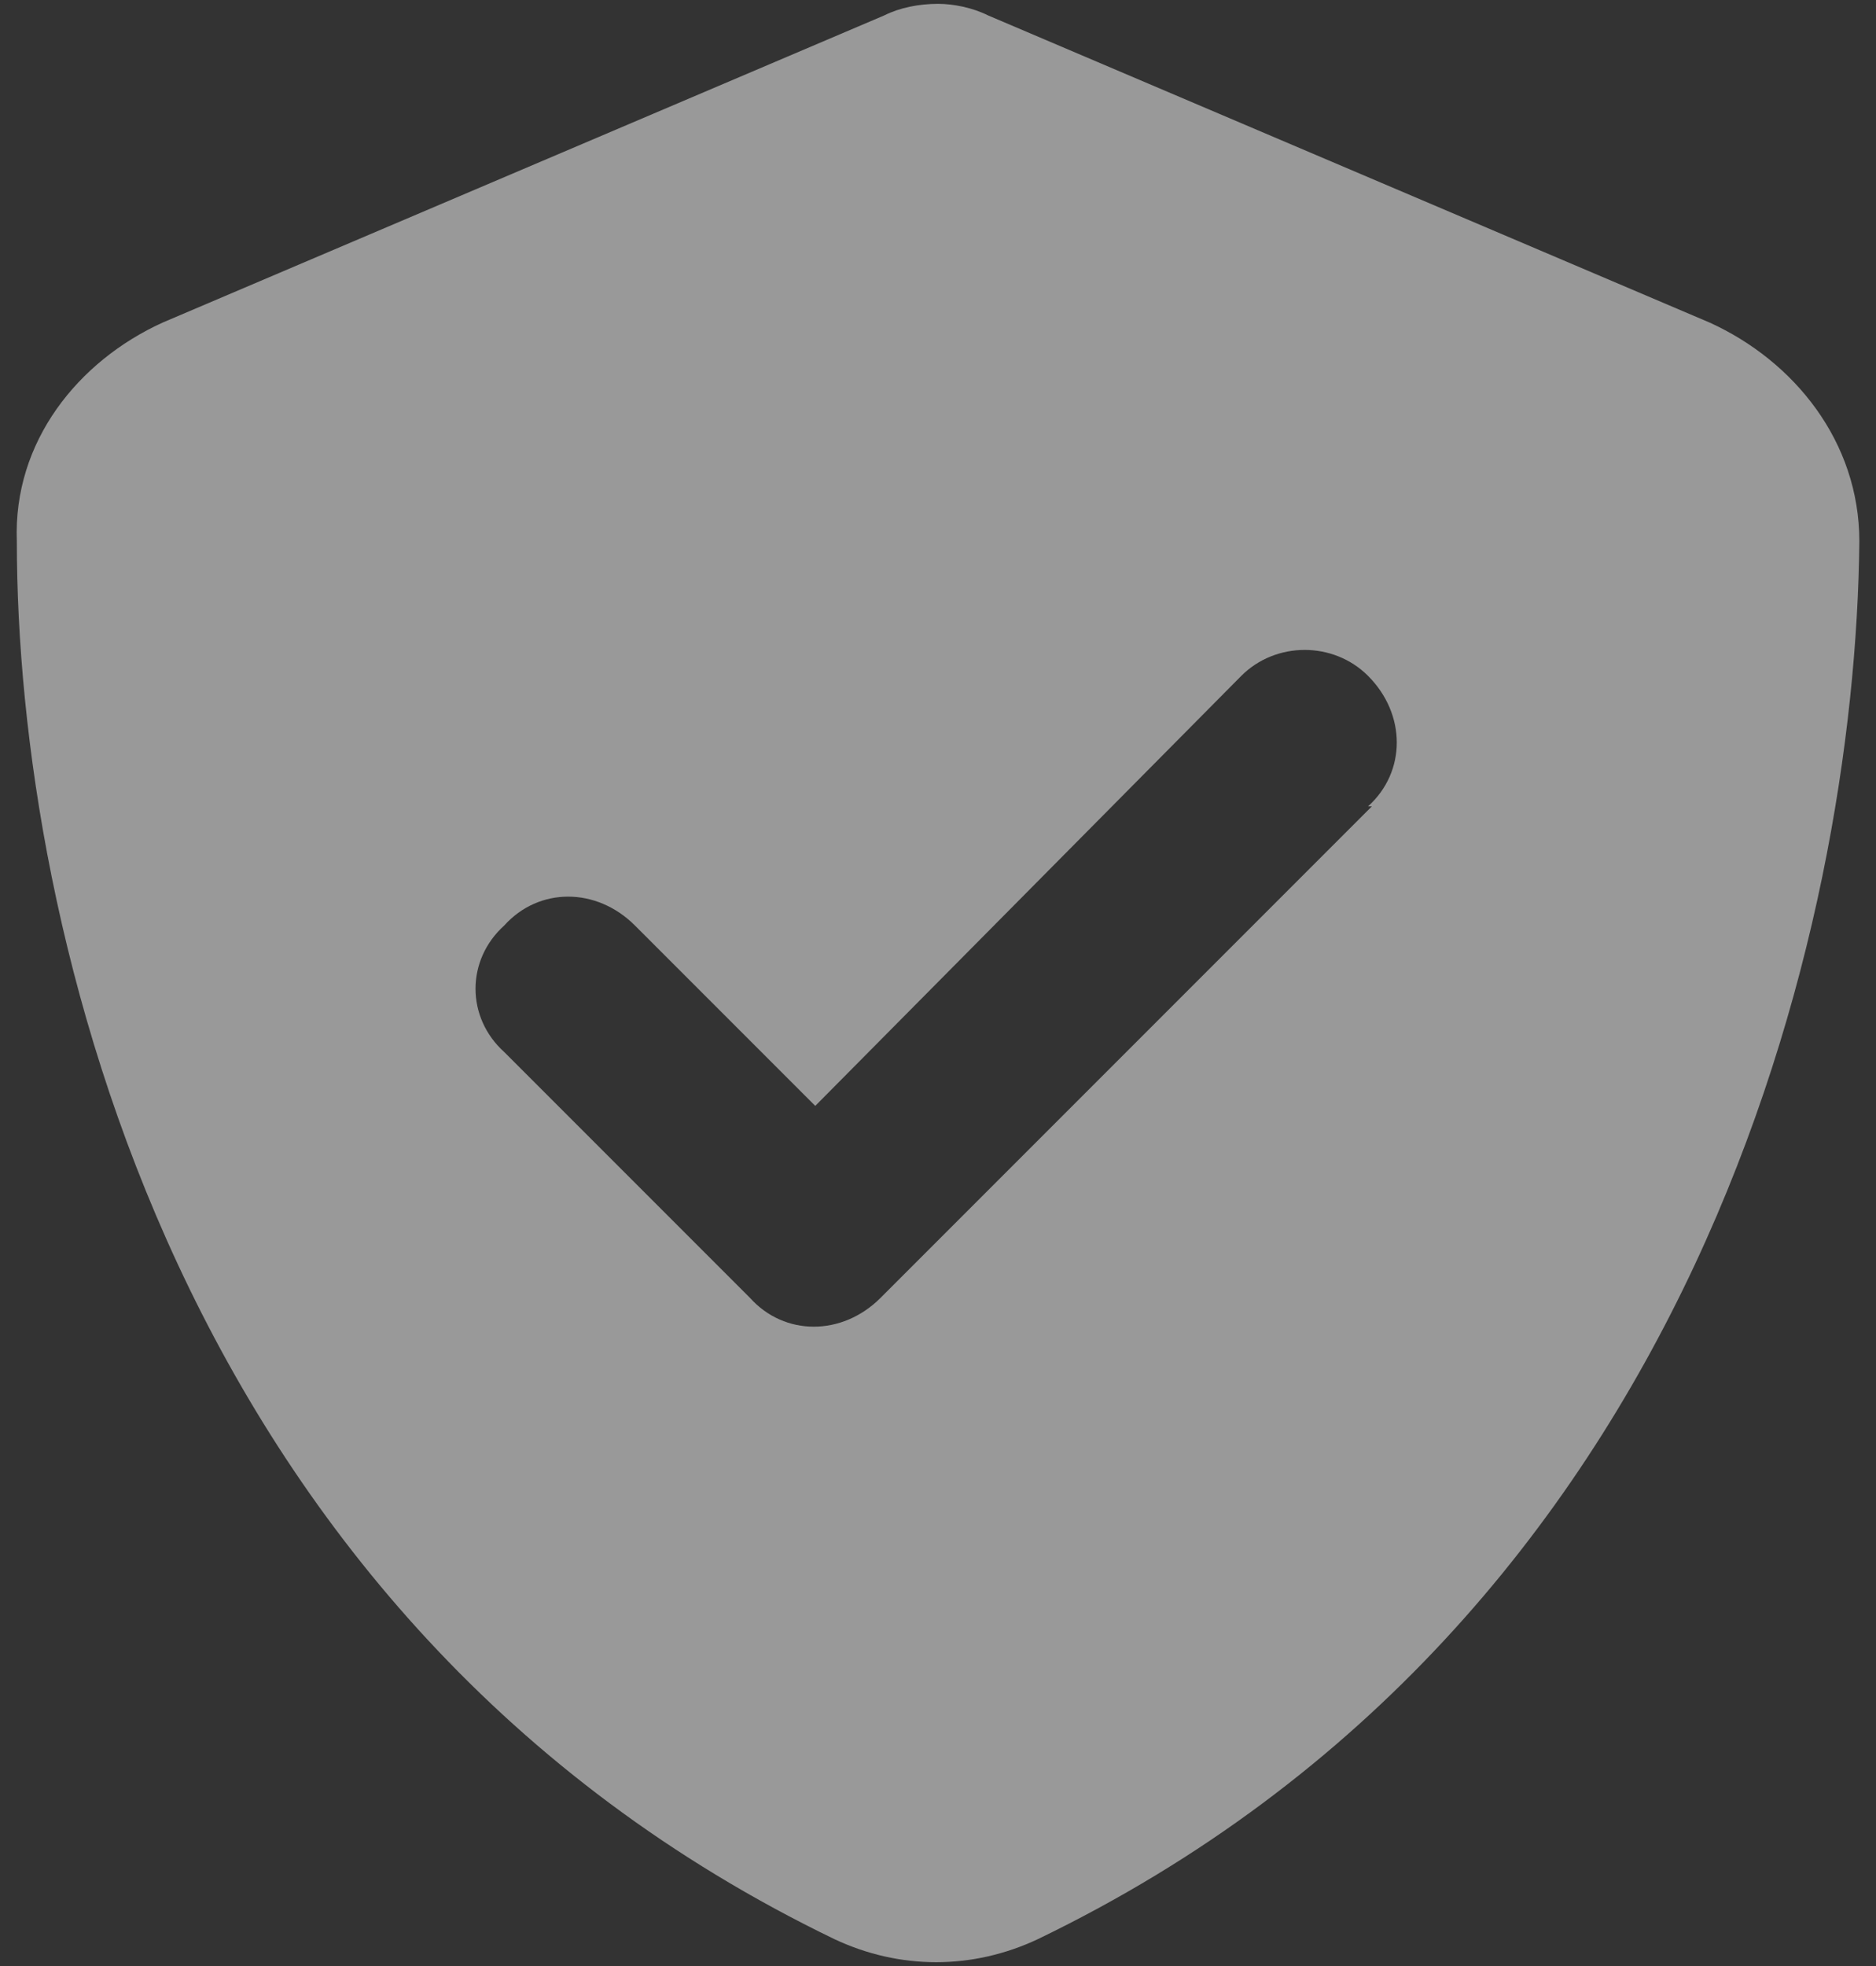 <?xml version="1.0" encoding="UTF-8"?> <svg xmlns="http://www.w3.org/2000/svg" width="42" height="44" viewBox="0 0 42 44" fill="none"><rect x="0" y="0" width="42" height="44" fill="#333333" stroke="none"/><path d="M22.119 0.344L38.275 7.219C40.166 8.078 41.627 9.883 41.627 12.117C41.541 20.711 38.017 36.266 23.236 43.398C21.775 44.086 20.142 44.086 18.681 43.398C3.9 36.266 0.377 20.711 0.377 12.117C0.291 9.883 1.752 8.078 3.642 7.219L19.799 0.344C20.142 0.172 20.572 0.086 21.002 0.086C21.345 0.086 21.775 0.172 22.119 0.344ZM30.713 18.047H30.627C31.486 17.273 31.486 15.984 30.627 15.125C29.853 14.352 28.564 14.352 27.791 15.125L18.252 24.75L14.213 20.711C13.353 19.852 12.064 19.852 11.291 20.711C10.431 21.484 10.431 22.773 11.291 23.547L16.791 29.047C17.564 29.906 18.853 29.906 19.713 29.047L30.713 18.047Z" fill="white" fill-opacity="0.5"></path></svg> 